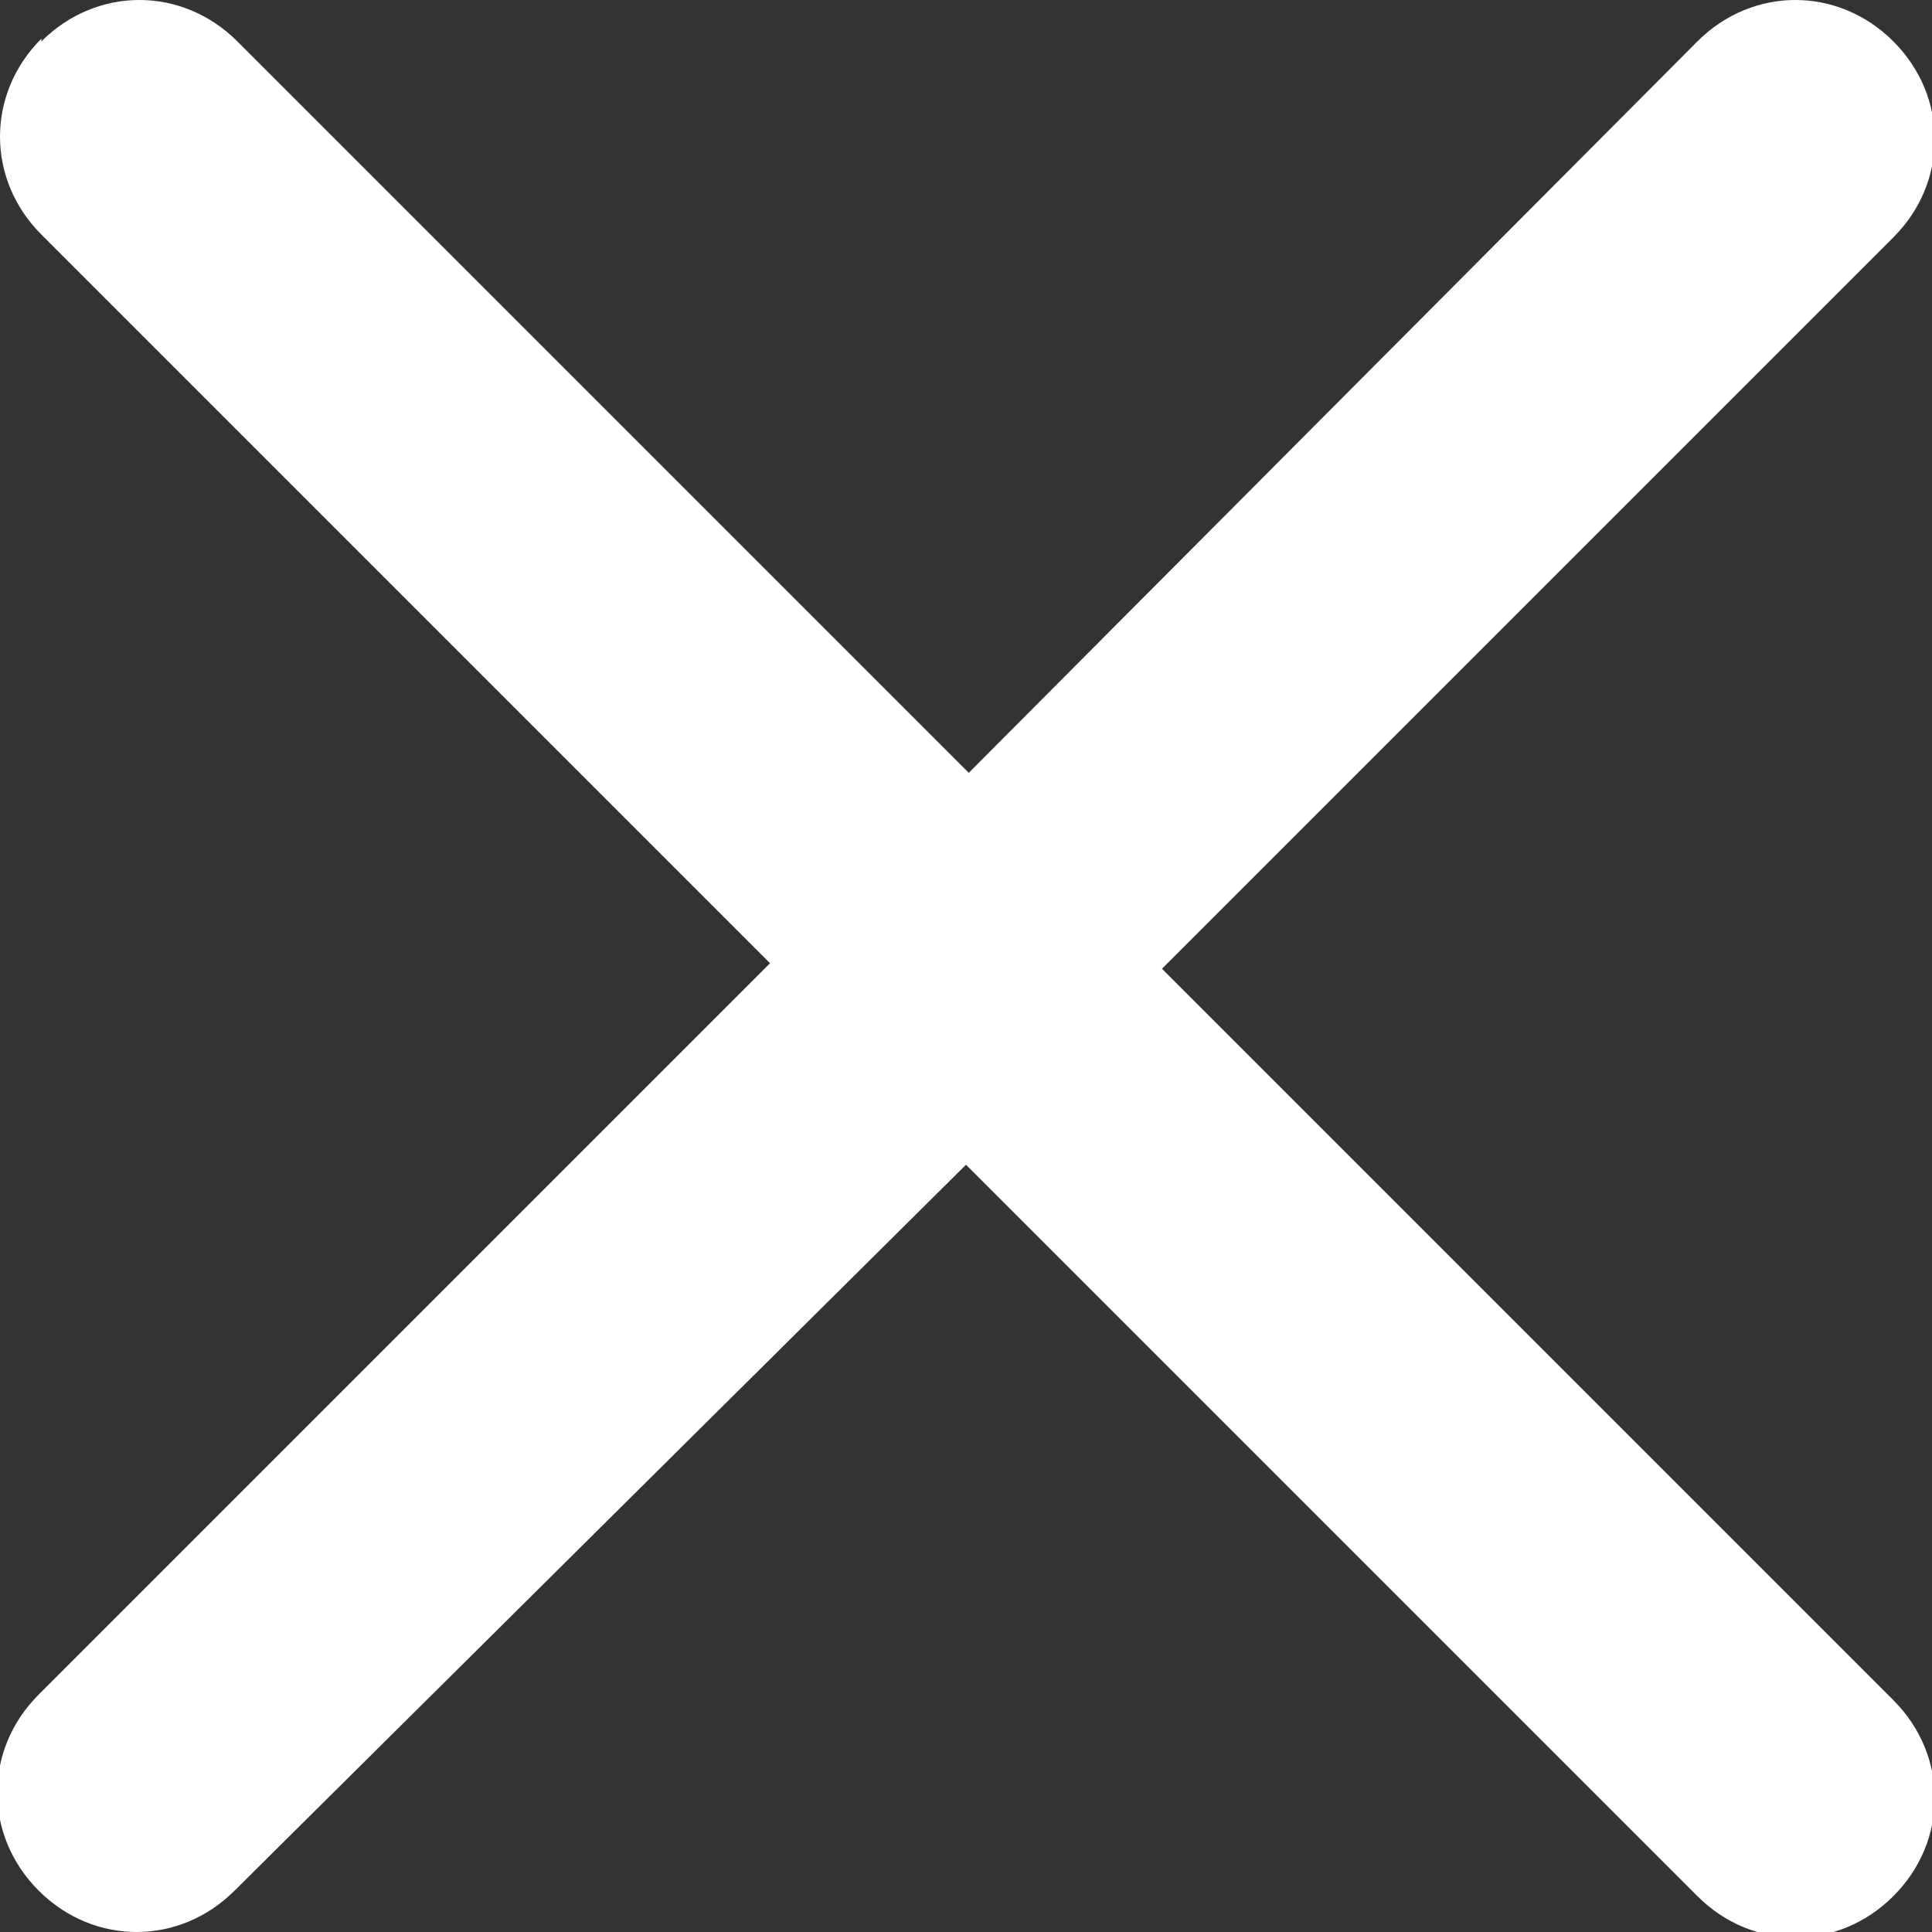 <?xml version="1.0" encoding="UTF-8"?>
<svg id="_レイヤー_2" data-name="レイヤー 2" xmlns="http://www.w3.org/2000/svg" viewBox="0 0 7 7">
  <rect x="0" y="0" width="7" height="7" fill="#333333" stroke="none"/>
  <defs>
    <style>
      .cls-1 {
        fill: #fff;
      }
    </style>
  </defs>
  <path class="cls-1" d="M.15.15c.2-.2.51-.2.71,0,0,0,0,0,0,0l2.65,2.65L6.15.15c.2-.2.51-.2.71,0s.2.51,0,.71l-2.65,2.65,2.65,2.65c.2.2.2.51,0,.71s-.51.2-.71,0l-2.65-2.65L.85,6.85c-.2.2-.51.2-.71,0s-.2-.51,0-.71l2.65-2.65L.15.85c-.2-.2-.2-.51,0-.71,0,0,0,0,0,0"/>
</svg>